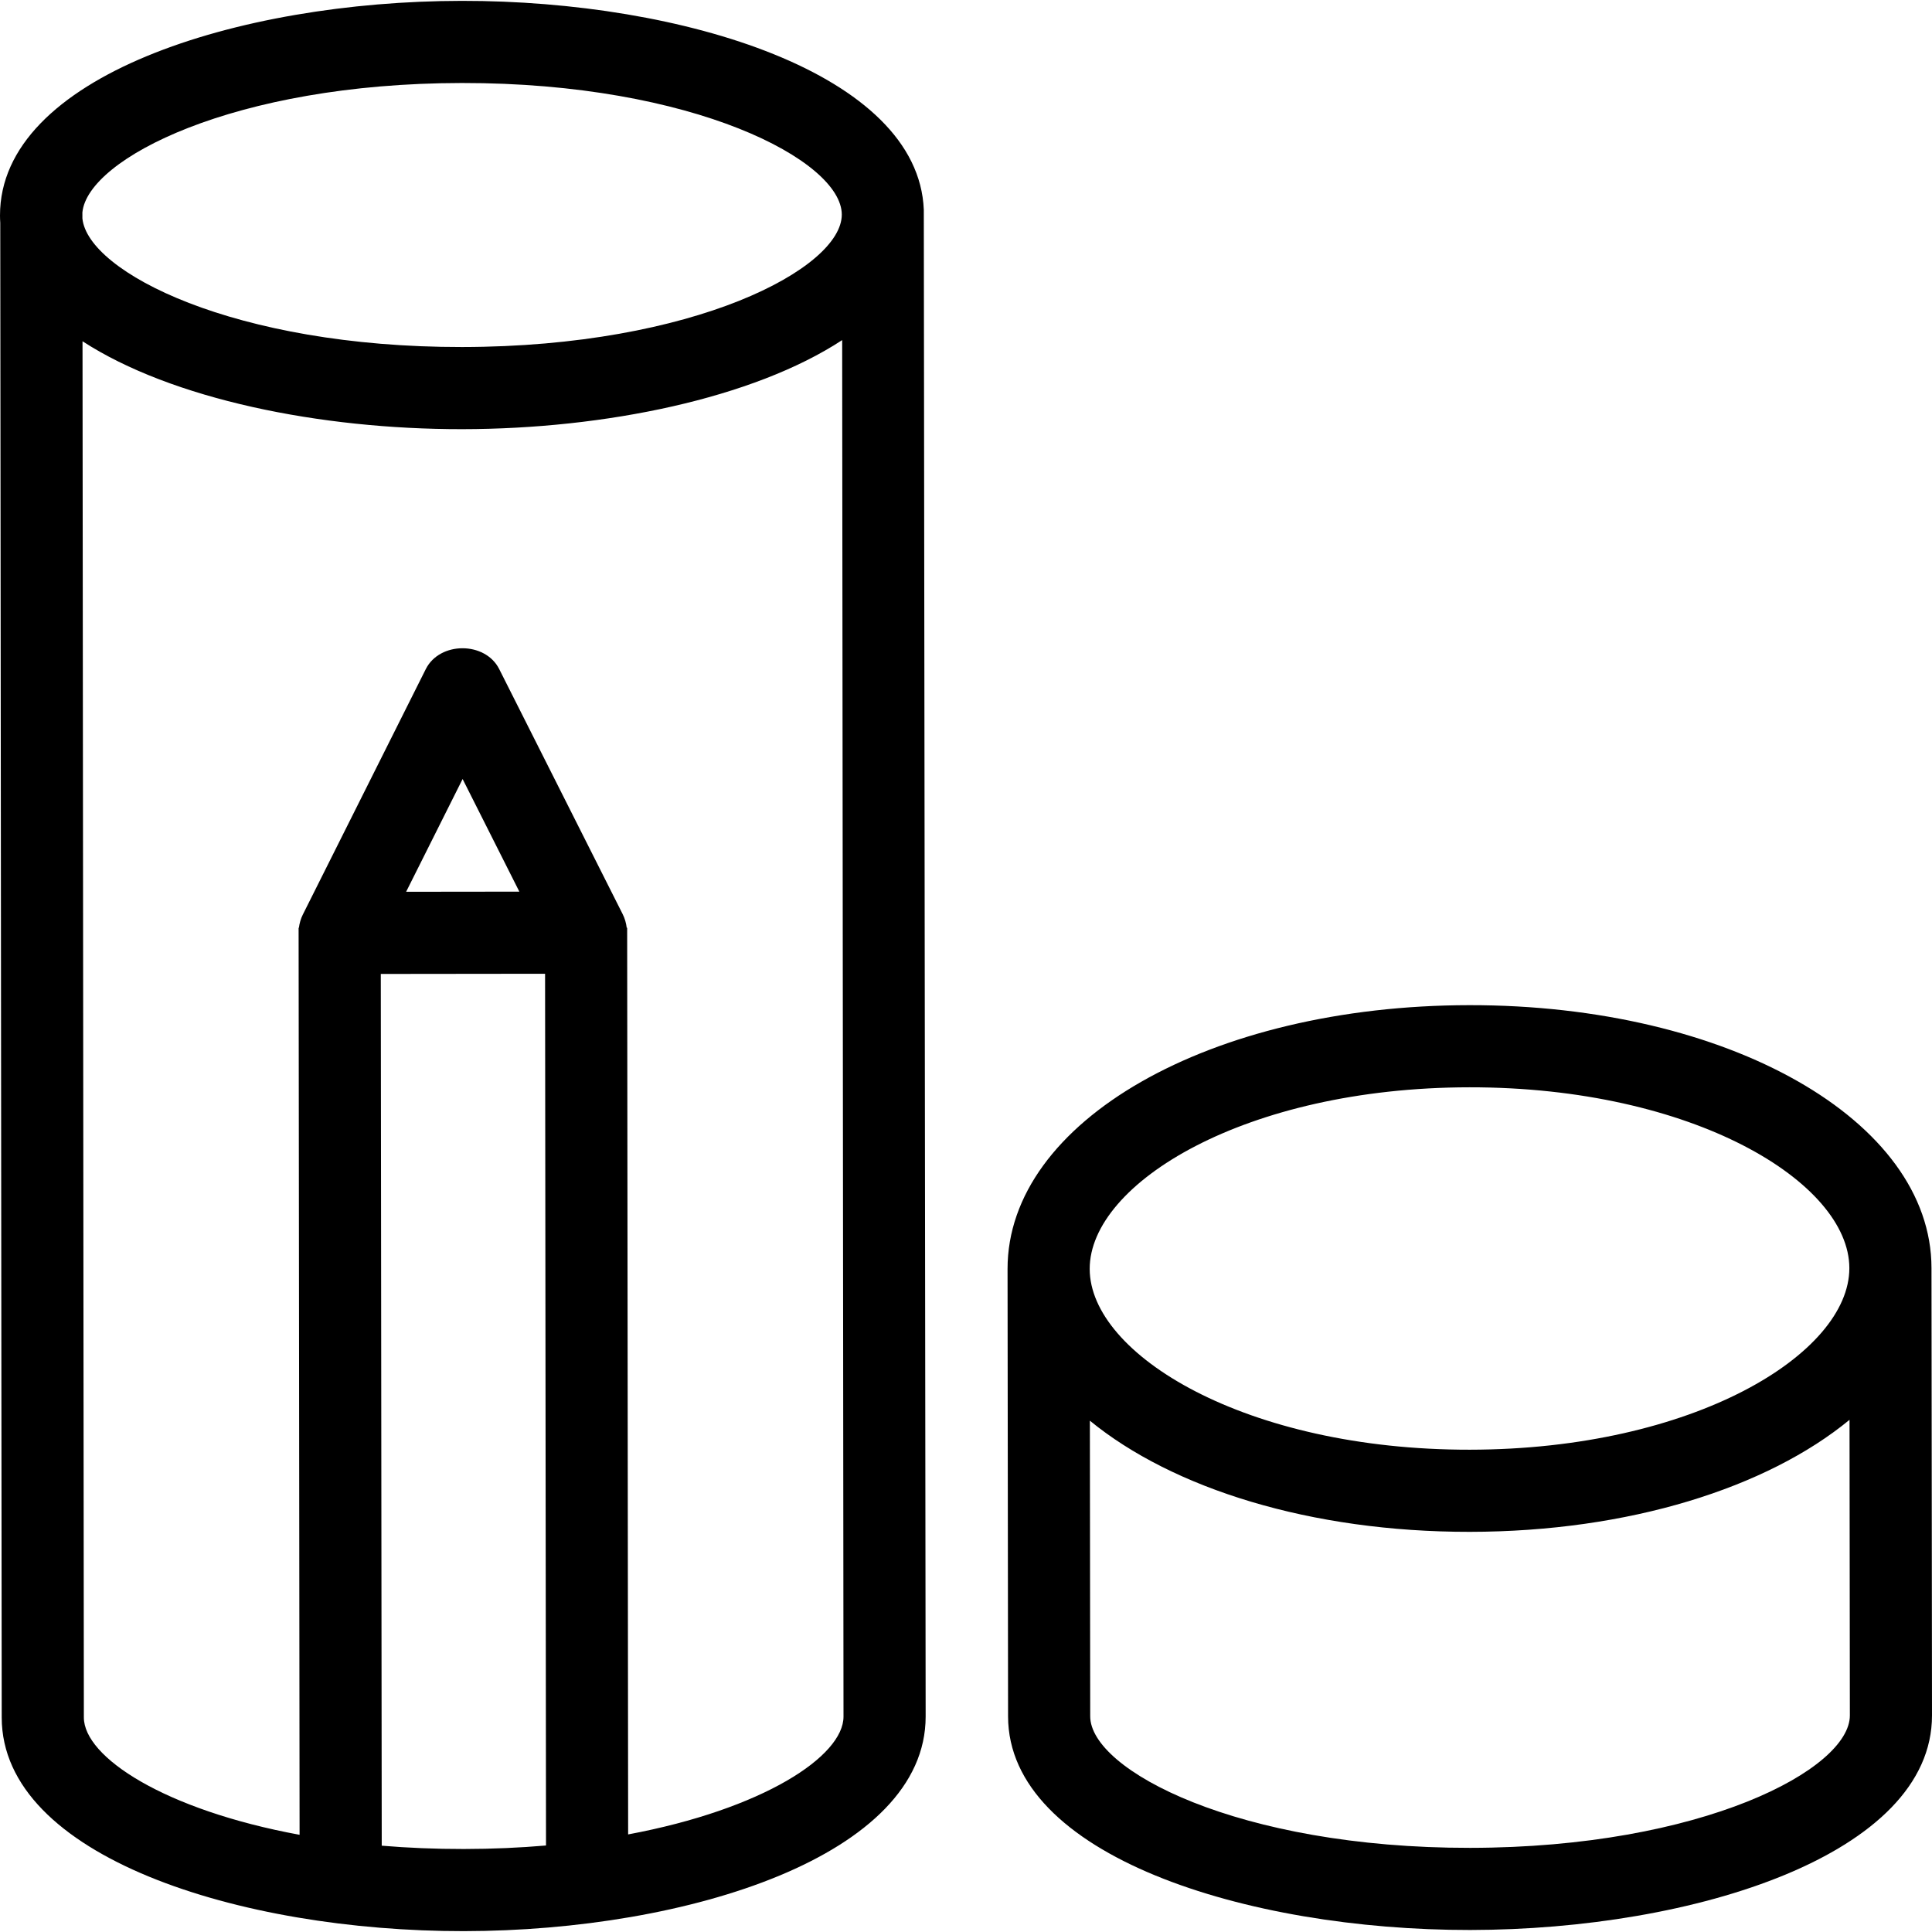 <?xml version="1.0" encoding="iso-8859-1"?>
<!-- Generator: Adobe Illustrator 19.0.0, SVG Export Plug-In . SVG Version: 6.00 Build 0)  -->
<svg version="1.1" id="Capa_1" xmlns="http://www.w3.org/2000/svg" xmlns:xlink="http://www.w3.org/1999/xlink" x="0px" y="0px"
	 viewBox="0 0 484.884 484.884" style="enable-background:new 0 0 484.884 484.884;" xml:space="preserve">
<g>
	<path d="M484.756,318.23c-0.042-37.063-51.004-66.034-116.016-65.96c-65.016,0.074-115.911,29.162-115.869,66.226L253,430.771
		c0.04,34.908,59.797,53.673,116.005,53.608c56.204-0.063,115.918-18.965,115.879-53.873L484.756,318.23z M368.764,272.885
		c56.178-0.064,95.352,23.857,95.377,45.369c0.025,21.51-39.095,45.522-95.273,45.586c-56.178,0.064-95.357-23.857-95.381-45.369
		C273.462,296.961,312.586,272.949,368.764,272.885z M368.982,463.765c-58.191,0.066-95.351-19.51-95.367-33.018l-0.085-74.188
		c20.786,17.022,55.418,27.941,95.361,27.896c39.94-0.046,74.547-11.045,95.293-28.113l0.085,74.188
		C464.284,444.038,427.173,463.698,368.982,463.765z"/>
	<path d="M115.883,0.215C59.675,0.279-0.04,19.181,0,54.09c0.001,0.629,0.026,1.251,0.066,1.87l0.365,375.099
		c0.04,34.909,59.797,53.674,116.006,53.609c56.203-0.064,115.918-18.966,115.878-53.874l-0.464-378.147
		C230.482,18.496,171.449,0.152,115.883,0.215z M20.678,53.309c1.323-13.474,38.11-32.414,95.228-32.479
		c58.191-0.067,95.347,19.509,95.362,33.018s-37.095,33.18-95.286,33.246C58.859,87.16,22.028,68.291,20.68,54.82L20.678,53.309z
		 M116.413,464.053c-7.202,0.008-14.08-0.286-20.607-0.831L95.57,244.435l41.23-0.047l0.236,218.785
		C130.505,463.735,123.622,464.045,116.413,464.053z M101.928,223.813l14.176-28.301l14.24,28.268L101.928,223.813z
		 M157.648,460.393l-0.246-227.54h-0.112c-0.14-1.175-0.466-2.335-1.014-3.425l-30.993-61.517
		c-3.511-6.962-14.926-6.949-18.421,0.02L76.01,229.52c-0.531,1.061-0.848,2.19-0.992,3.333h-0.076l0.001,0.976
		c-0.009,0.305-0.017,0.608,0.001,0.912l0.244,225.75c-33.92-6.254-54.131-19.499-54.142-29.455L20.71,85.648
		c22.341,14.514,59.534,22.102,95.296,22.062c35.82-0.041,73.063-7.74,95.357-22.354l0.336,345.463
		C211.711,440.772,191.541,454.06,157.648,460.393z"/>
</g>
<g>
</g>
<g>
</g>
<g>
</g>
<g>
</g>
<g>
</g>
<g>
</g>
<g>
</g>
<g>
</g>
<g>
</g>
<g>
</g>
<g>
</g>
<g>
</g>
<g>
</g>
<g>
</g>
<g>
</g>
</svg>
